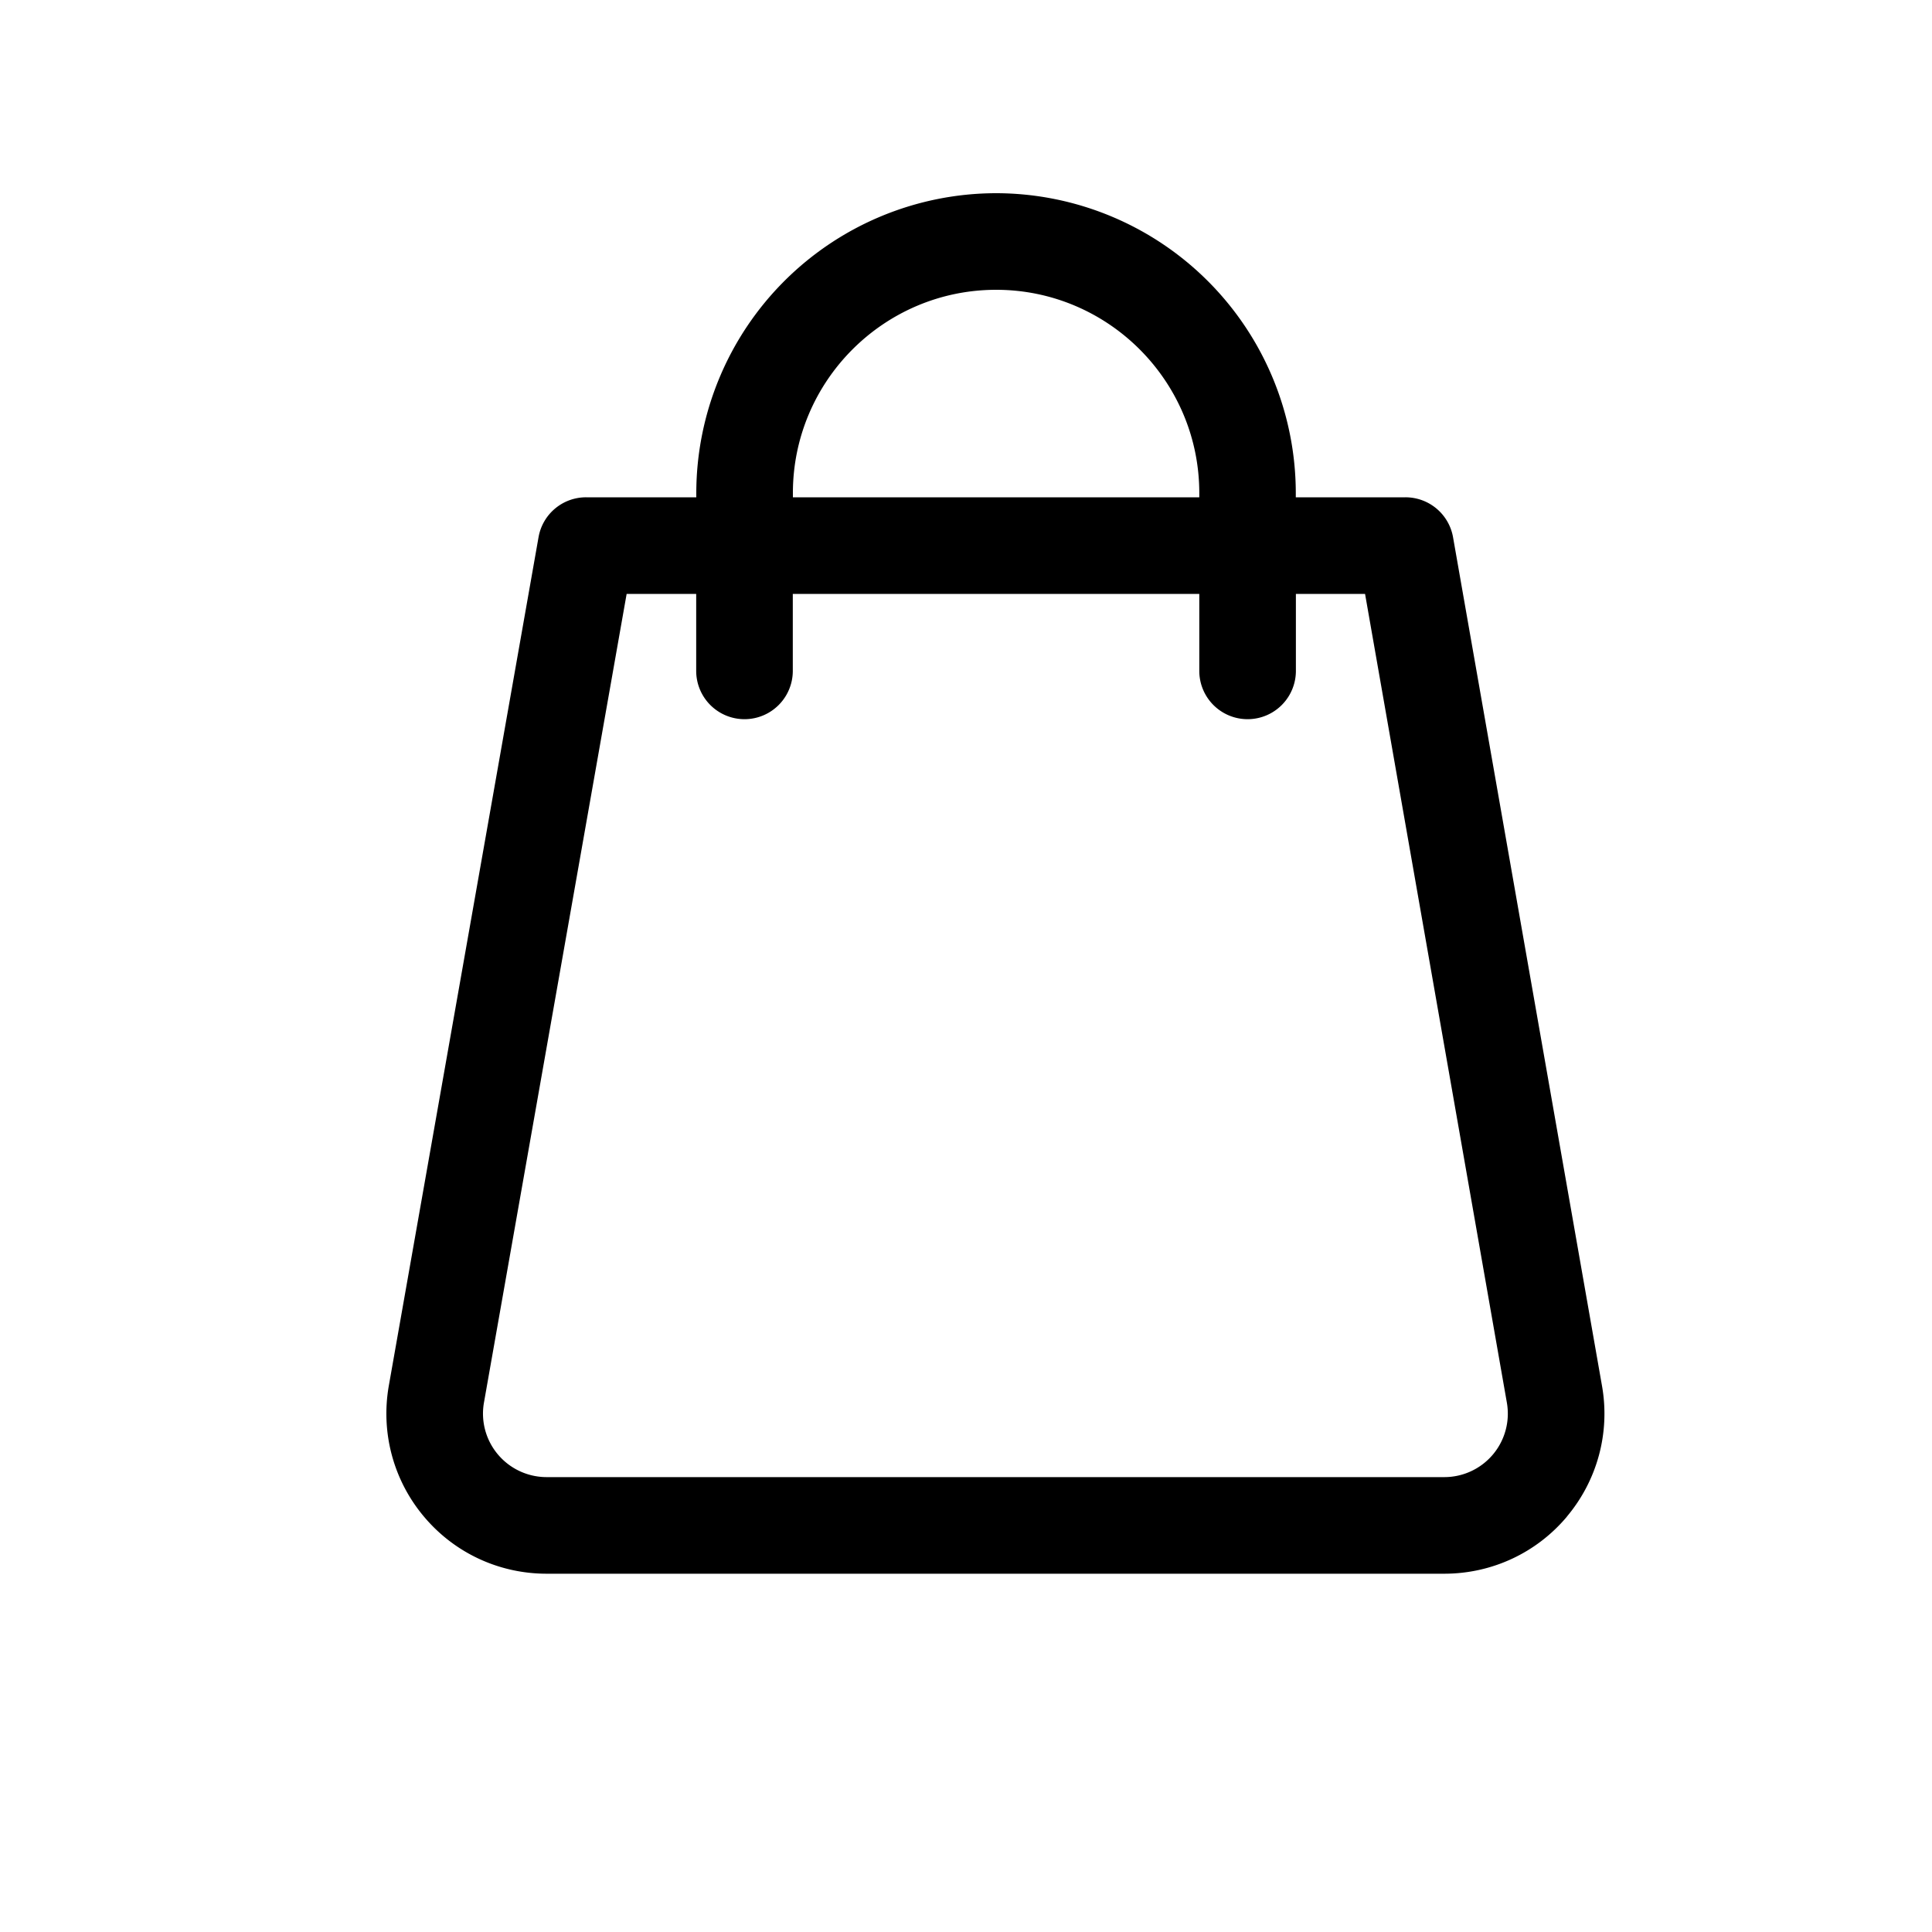 <svg xmlns="http://www.w3.org/2000/svg" viewBox="0 0 20 20" height="20"><g fill-rule="evenodd"><path d="M5.154 15.056a.656.656 0 0 1-.144-.537l1.477-8.371h.72v.797a.5.5 0 1 0 1 0v-.797h4.208v.797a.5.5 0 0 0 1 0v-.797h.716l1.468 8.372a.657.657 0 0 1-.648.771H5.658a.659.659 0 0 1-.504-.235zm3.054-9.952c0-1.16.944-2.104 2.104-2.104 1.159 0 2.103.944 2.103 2.104v.044H8.208v-.044zM16.22 15.7c.316-.376.449-.87.364-1.353l-1.542-8.785a.5.5 0 0 0-.493-.414h-1.135v-.044A3.107 3.107 0 0 0 10.312 2a3.108 3.108 0 0 0-3.104 3.104v.044H6.067a.499.499 0 0 0-.492.413l-1.55 8.784c-.085.484.047.978.363 1.354.316.377.779.592 1.27.592h9.293c.492 0 .954-.215 1.27-.591z"/></g></svg>